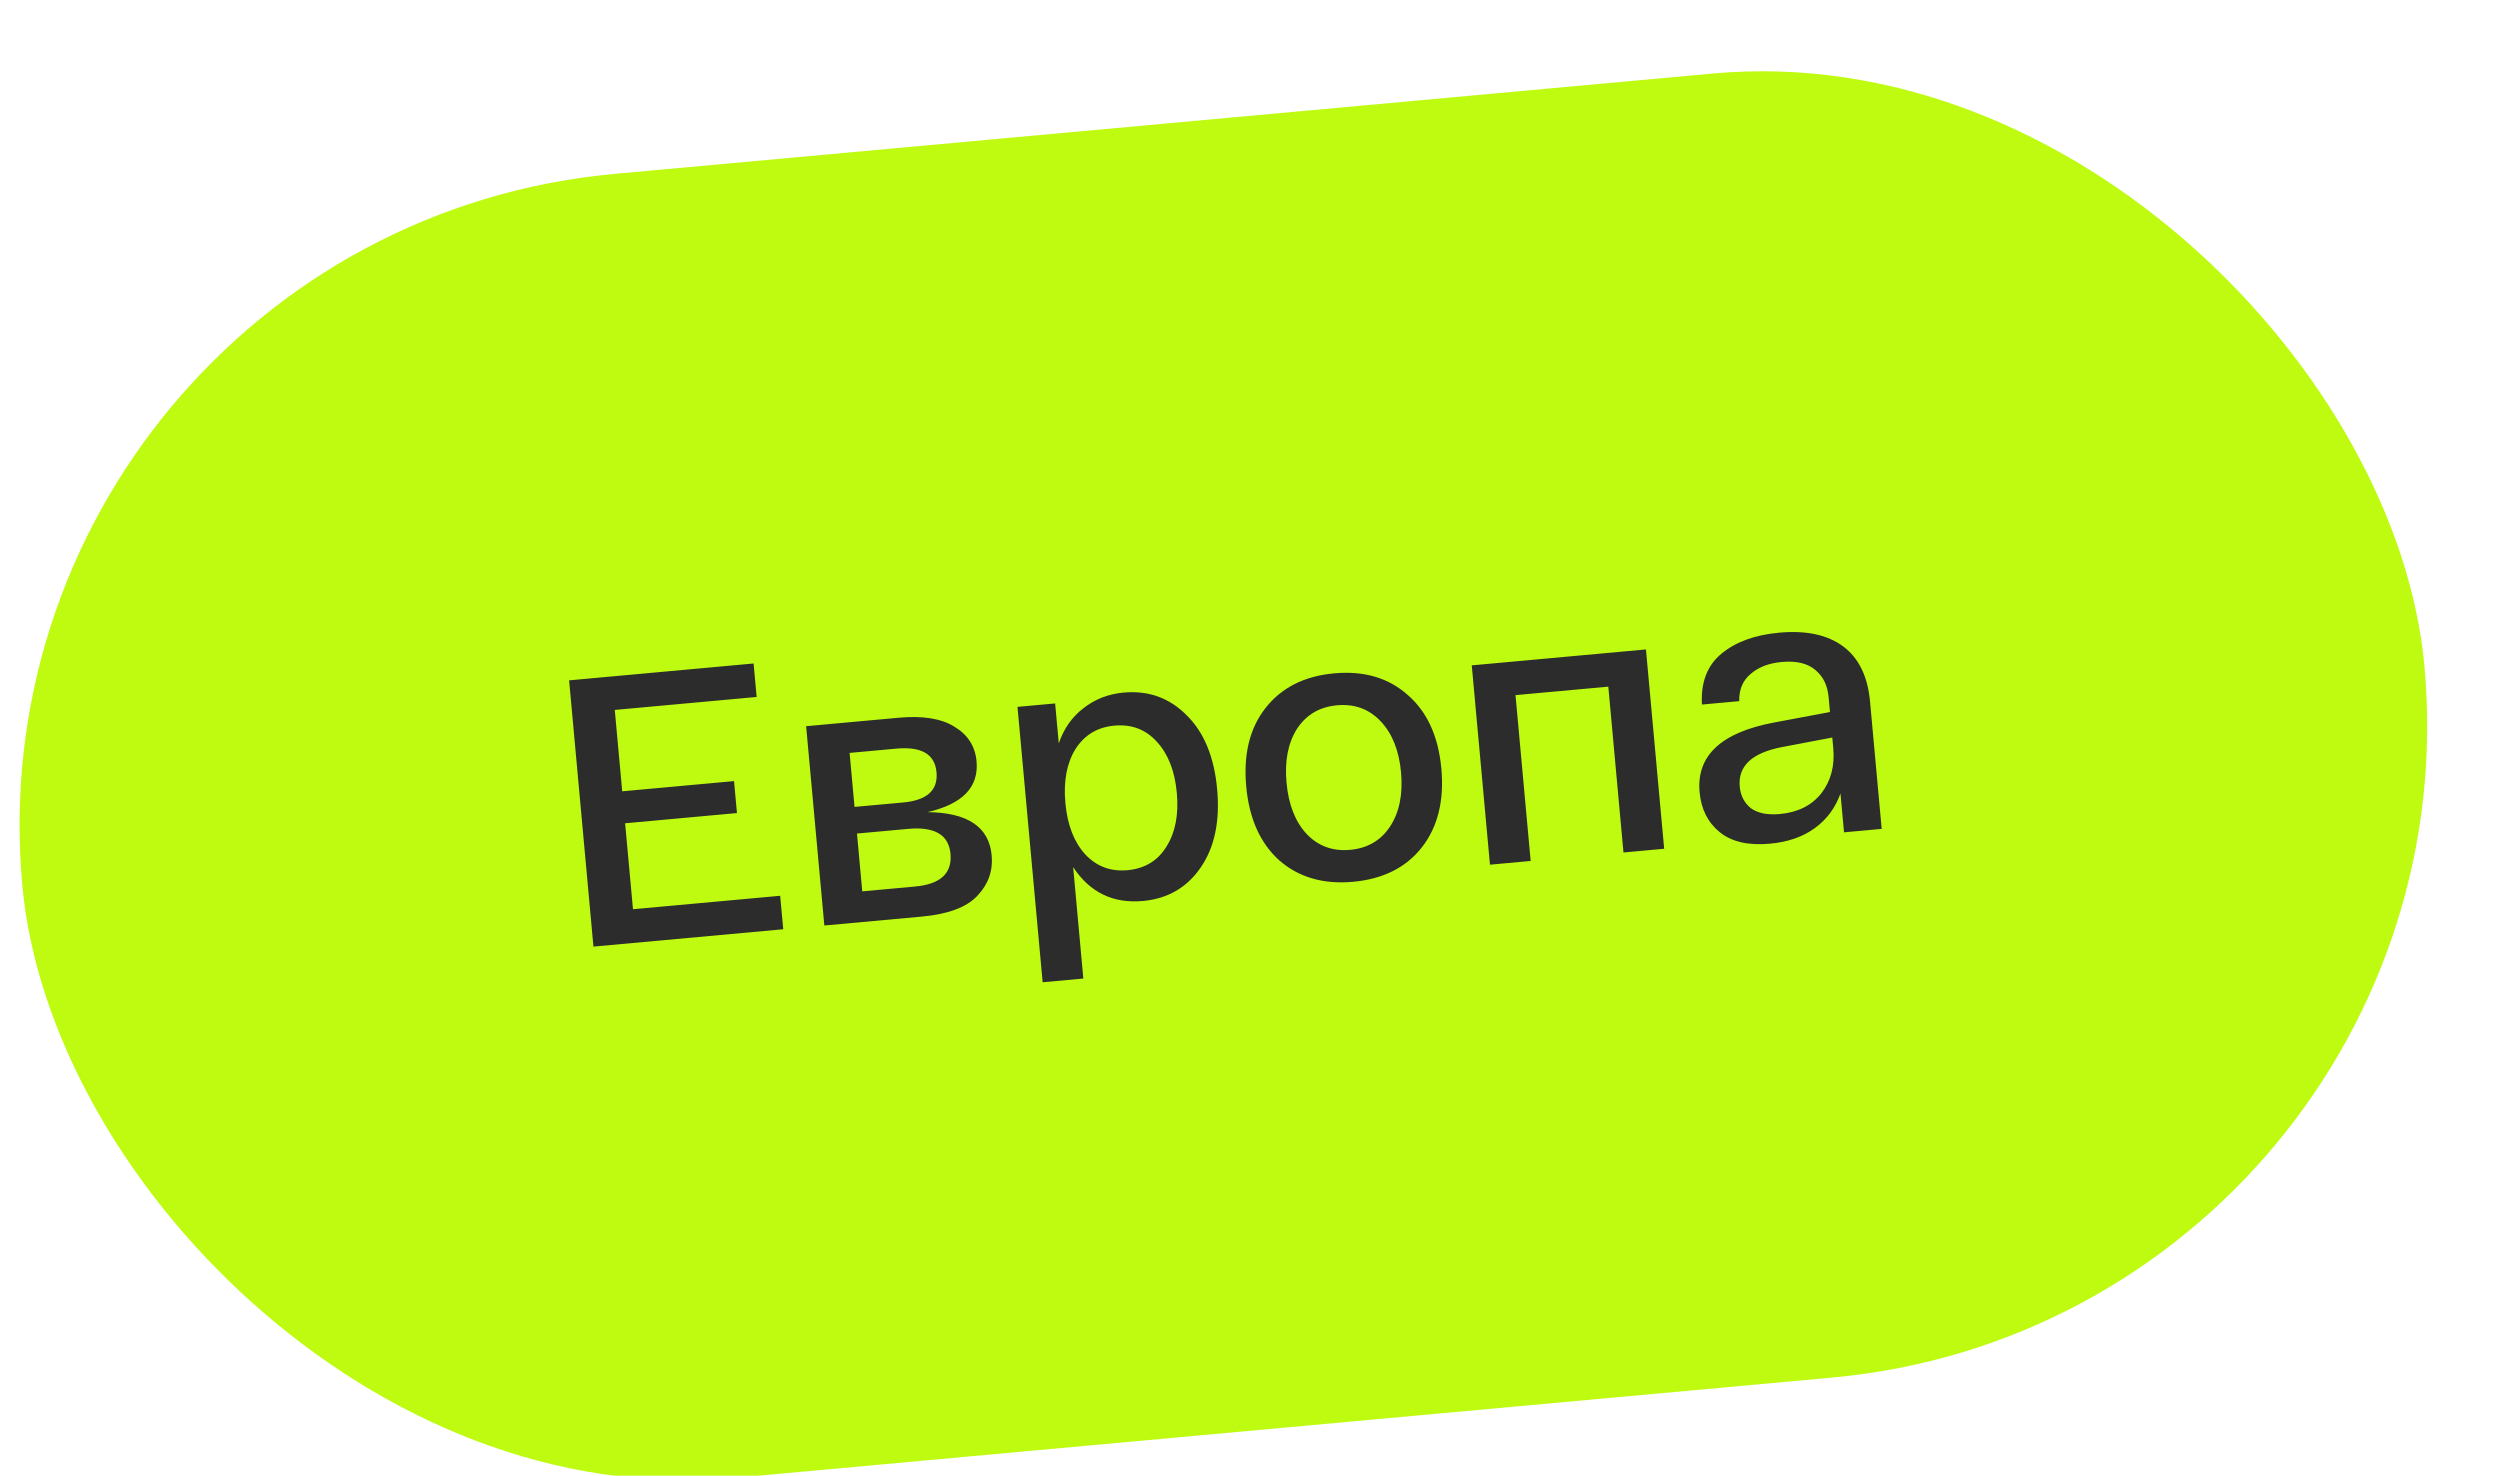 <?xml version="1.0" encoding="UTF-8"?> <svg xmlns="http://www.w3.org/2000/svg" width="144" height="85" viewBox="0 0 144 85" fill="none"><rect x="-2.145" y="13.446" width="138.936" height="75.428" rx="37.714" transform="rotate(-5.221 -2.145 13.446)" fill="#BEFB11"></rect><path d="M34.182 54.524L32.781 39.188L43.407 38.217L43.583 40.145L35.411 40.892L35.839 45.58L42.28 44.992L42.449 46.832L36.007 47.421L36.46 52.372L44.938 51.597L45.115 53.525L34.182 54.524ZM53.424 46.779C55.739 46.803 56.971 47.633 57.12 49.269C57.202 50.16 56.926 50.936 56.295 51.598C55.678 52.258 54.609 52.658 53.09 52.796L47.482 53.309L46.433 41.829L51.757 41.342C53.159 41.214 54.235 41.388 54.986 41.865C55.749 42.325 56.17 42.986 56.249 43.848C56.385 45.338 55.444 46.315 53.424 46.779ZM48.937 43.367L49.221 46.478L52.026 46.222C53.399 46.097 54.038 45.515 53.943 44.478C53.848 43.441 53.078 42.989 51.632 43.121L48.937 43.367ZM52.711 51.064C54.172 50.93 54.851 50.301 54.748 49.177C54.648 48.081 53.831 47.603 52.297 47.744L49.362 48.012L49.666 51.342L52.711 51.064ZM60.056 56.578L58.607 40.716L60.776 40.518L60.986 42.819C61.276 41.967 61.752 41.291 62.413 40.788C63.073 40.271 63.841 39.973 64.717 39.893C66.148 39.762 67.359 40.196 68.349 41.196C69.352 42.179 69.938 43.599 70.107 45.453C70.277 47.308 69.958 48.818 69.151 49.981C68.358 51.129 67.253 51.767 65.836 51.897C64.113 52.054 62.772 51.404 61.814 49.945L62.4 56.364L60.056 56.578ZM61.944 43.151C61.444 43.962 61.251 44.996 61.366 46.252C61.481 47.508 61.858 48.49 62.497 49.197C63.15 49.904 63.966 50.212 64.945 50.123C65.938 50.032 66.685 49.581 67.185 48.769C67.7 47.956 67.9 46.922 67.785 45.666C67.67 44.41 67.286 43.428 66.632 42.722C65.993 42.015 65.177 41.706 64.184 41.797C63.206 41.887 62.459 42.338 61.944 43.151ZM73.697 49.566C72.59 48.577 71.952 47.155 71.783 45.3C71.613 43.445 71.984 41.939 72.894 40.781C73.818 39.606 75.134 38.941 76.843 38.785C78.566 38.627 79.981 39.043 81.088 40.032C82.208 41.005 82.852 42.418 83.022 44.273C83.191 46.128 82.814 47.643 81.891 48.817C80.98 49.975 79.663 50.633 77.94 50.791C76.231 50.947 74.817 50.539 73.697 49.566ZM74.705 41.985C74.19 42.797 73.99 43.832 74.105 45.088C74.22 46.344 74.604 47.325 75.258 48.032C75.926 48.736 76.764 49.043 77.772 48.95C78.78 48.858 79.548 48.405 80.078 47.591C80.607 46.777 80.814 45.742 80.7 44.486C80.585 43.229 80.193 42.249 79.525 41.544C78.857 40.839 78.019 40.533 77.011 40.625C76.003 40.717 75.235 41.17 74.705 41.985ZM85.822 49.806L84.773 38.325L94.807 37.408L95.856 48.889L93.512 49.103L92.639 39.551L87.293 40.039L88.166 49.591L85.822 49.806ZM97.897 45.631C97.705 43.528 99.136 42.19 102.191 41.616L105.406 41.013L105.326 40.137C105.264 39.465 105.003 38.944 104.542 38.573C104.096 38.202 103.456 38.054 102.624 38.13C101.879 38.198 101.282 38.429 100.832 38.824C100.38 39.204 100.163 39.725 100.179 40.386L98.032 40.582C97.96 39.307 98.334 38.331 99.156 37.652C99.978 36.973 101.082 36.57 102.47 36.443C104.033 36.3 105.264 36.563 106.165 37.232C107.065 37.901 107.582 38.958 107.714 40.404L108.385 47.744L106.216 47.942L106.011 45.707C105.718 46.529 105.227 47.193 104.536 47.698C103.846 48.203 102.983 48.502 101.946 48.597C100.704 48.711 99.741 48.489 99.057 47.933C98.373 47.377 97.986 46.61 97.897 45.631ZM100.209 45.31C100.257 45.835 100.472 46.25 100.853 46.554C101.248 46.842 101.803 46.953 102.518 46.888C103.555 46.793 104.351 46.397 104.906 45.698C105.459 44.984 105.689 44.117 105.596 43.094L105.54 42.481L102.63 43.034C100.908 43.368 100.101 44.127 100.209 45.31Z" fill="#2C2C2C"></path></svg> 